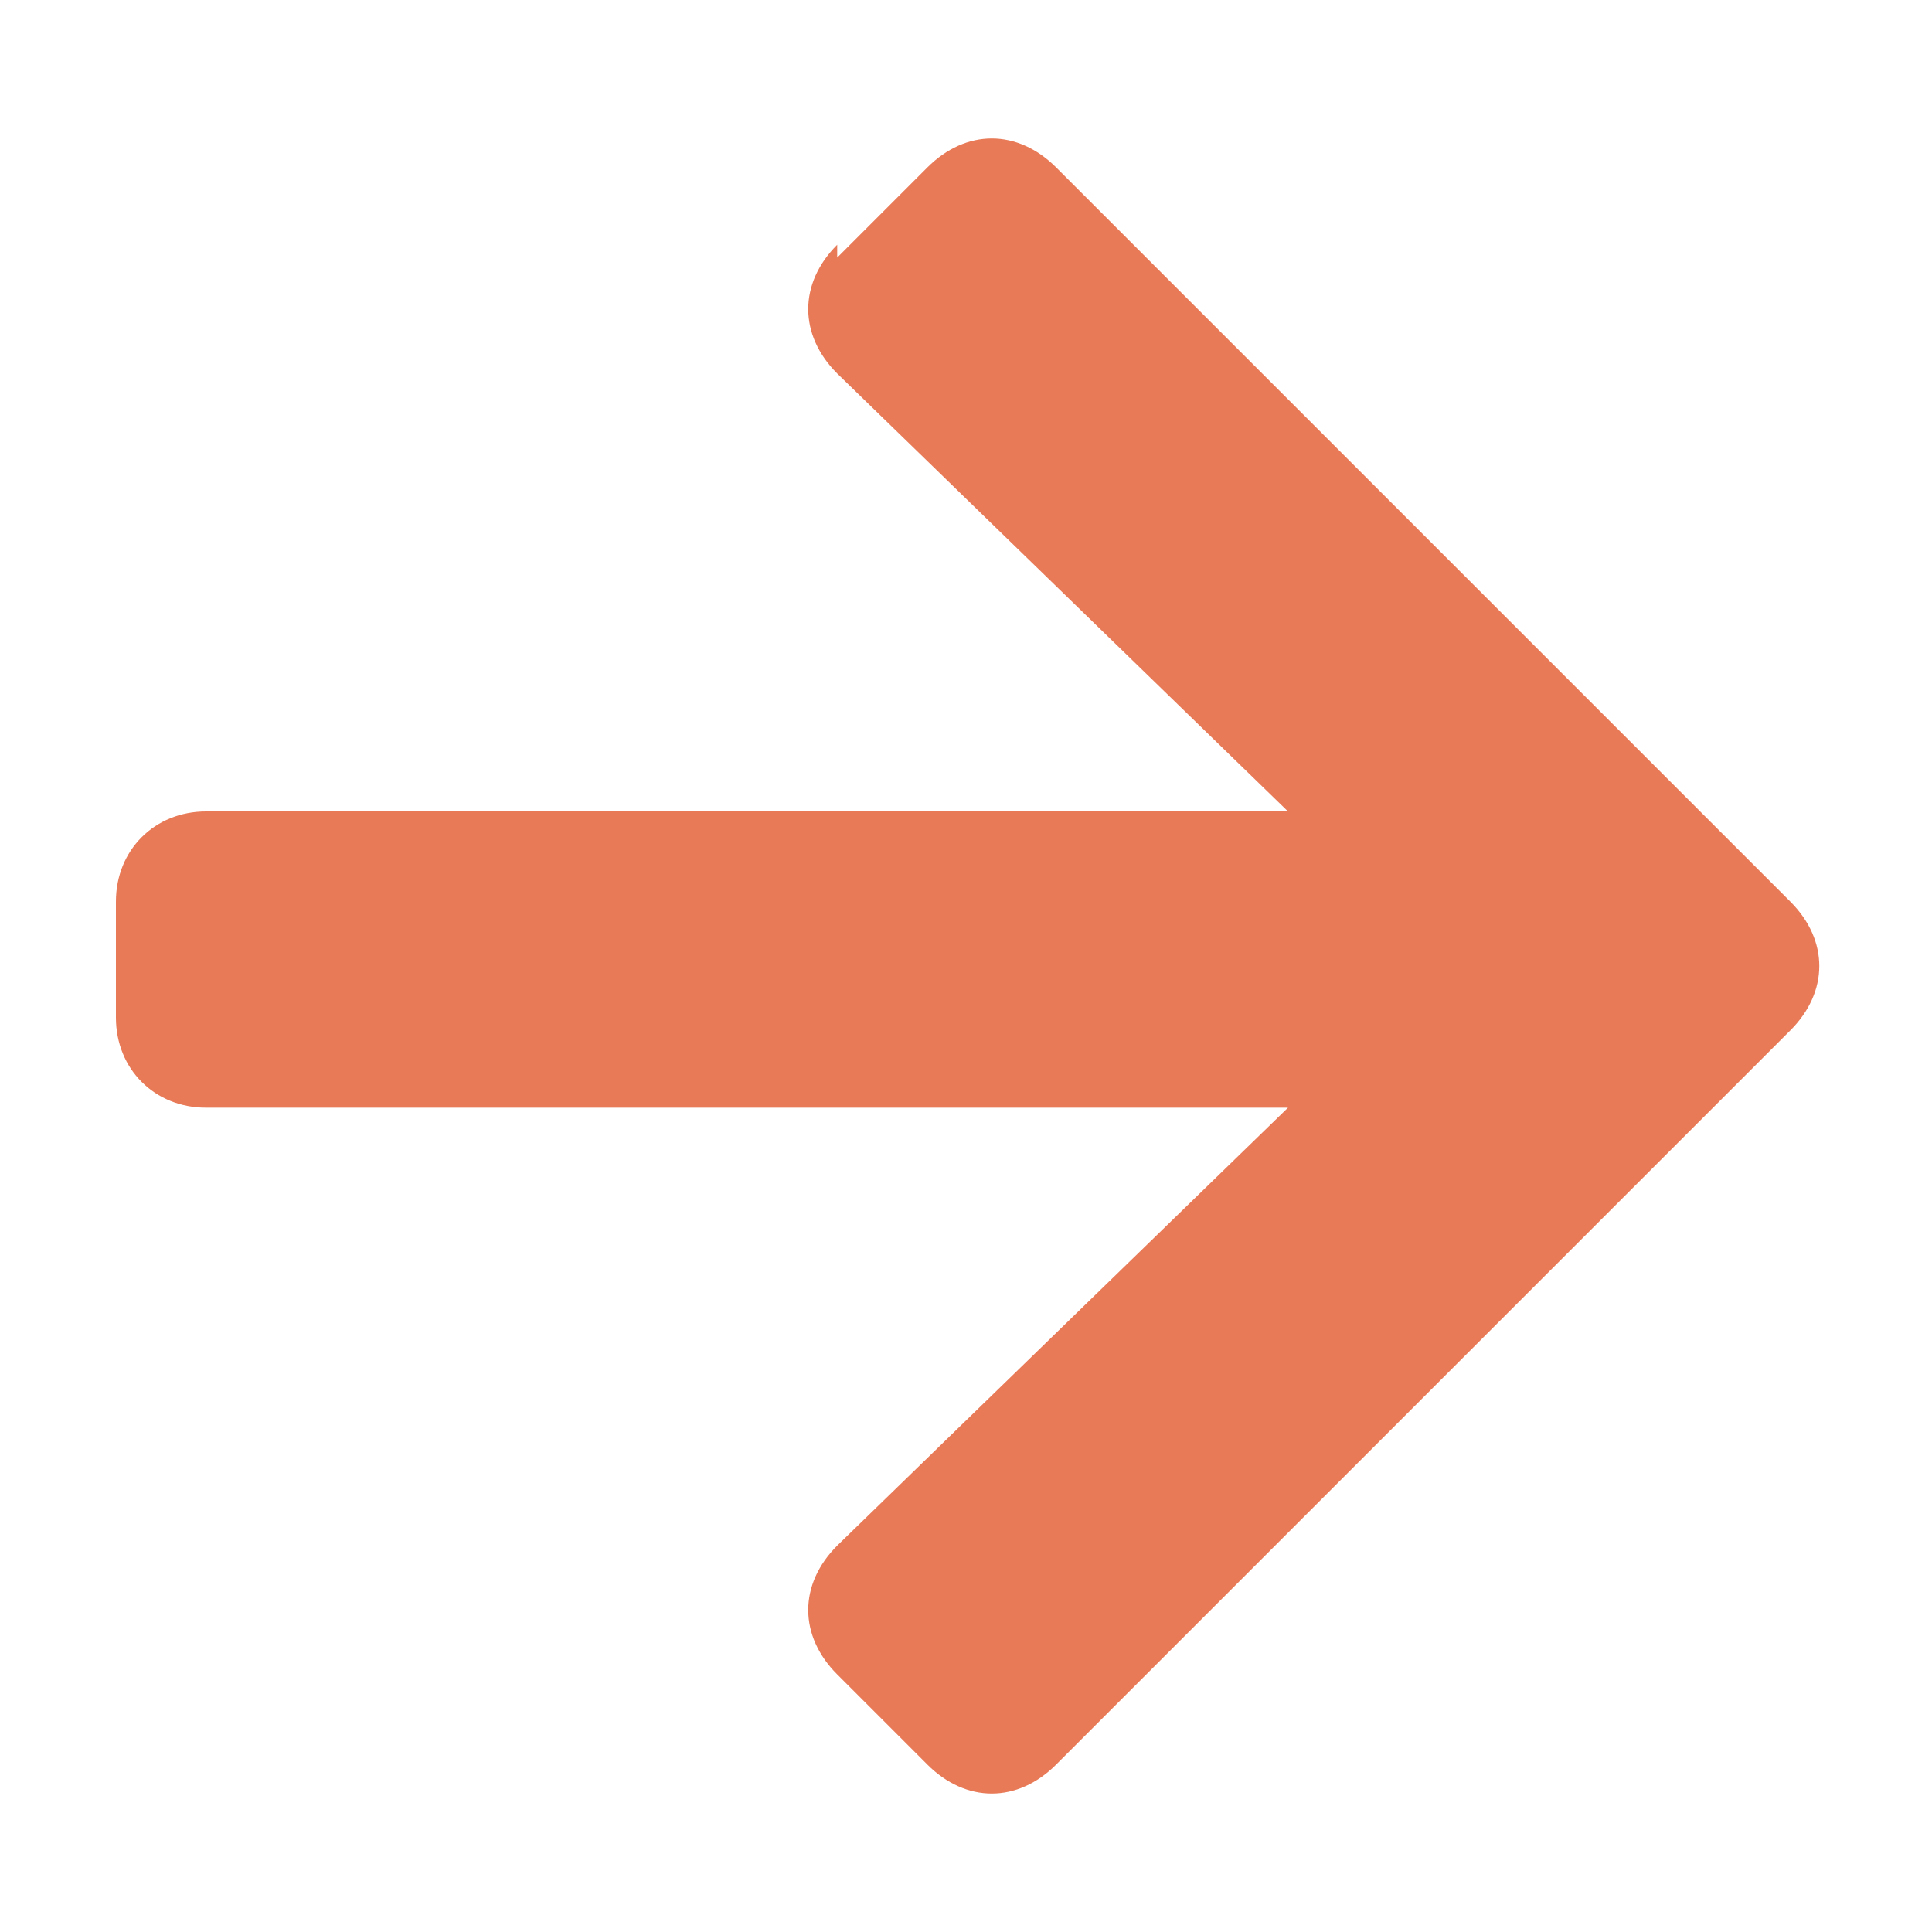 <?xml version="1.0" encoding="UTF-8"?>
<svg xmlns="http://www.w3.org/2000/svg" version="1.1" viewBox="0 0 15 15">
  <defs>
    <style>
      .cls-1 {
        fill: #e87a58;
      }
    </style>
  </defs>
  <!-- Generator: Adobe Illustrator 28.7.1, SVG Export Plug-In . SVG Version: 1.2.0 Build 142)  -->
  <g>
    <g id="Layer_1" focusable="false">
      <path class="cls-1" d="M6.5,2l.7-.7c.3-.3.7-.3,1,0l5.7,5.7c.3.3.3.7,0,1l-5.7,5.7c-.3.3-.7.3-1,0l-.7-.7c-.3-.3-.3-.7,0-1l3.5-3.4H1.6c-.4,0-.7-.3-.7-.7v-.9c0-.4.3-.7.7-.7h8.4l-3.5-3.4c-.3-.3-.3-.7,0-1Z"/>
    </g>
  </g>
</svg>